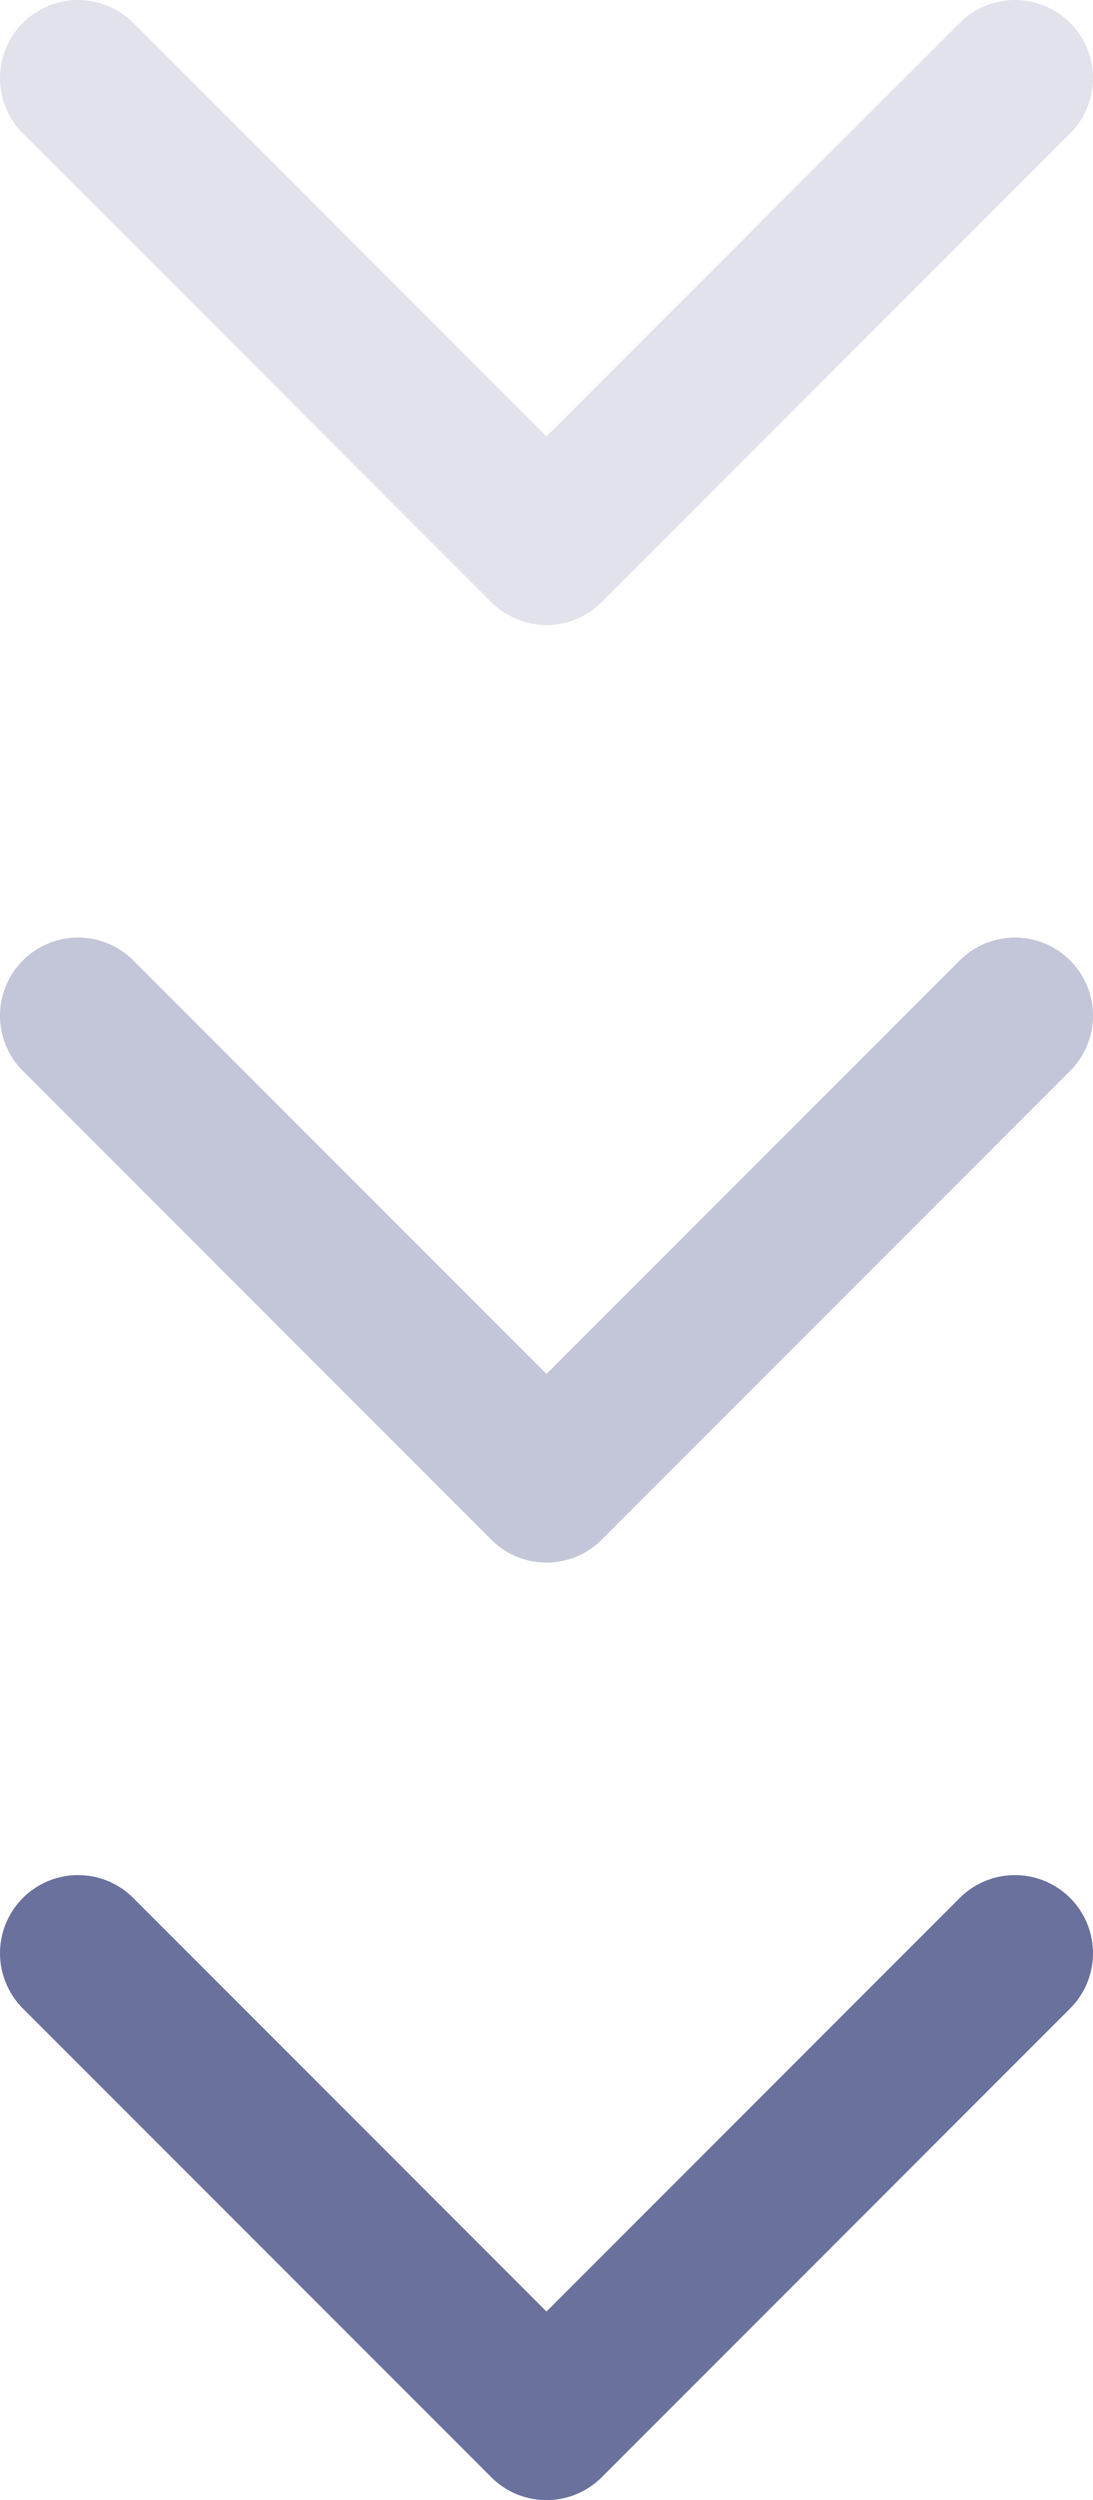 <svg width="14" height="32" viewBox="0 0 14 32" fill="none" xmlns="http://www.w3.org/2000/svg">
<g id="Group 318">
<path id="Vector" d="M1 25L7 31L13 25" stroke="#6B719D" stroke-width="2" stroke-linecap="round" stroke-linejoin="round"/>
<path id="Vector_2" opacity="0.4" d="M1 13L7 19L13 13" stroke="#6B719D" stroke-width="2" stroke-linecap="round" stroke-linejoin="round"/>
<path id="Vector_3" opacity="0.2" d="M1 1L7 7L13 1" stroke="#6B719D" stroke-width="2" stroke-linecap="round" stroke-linejoin="round"/>
</g>
</svg>
